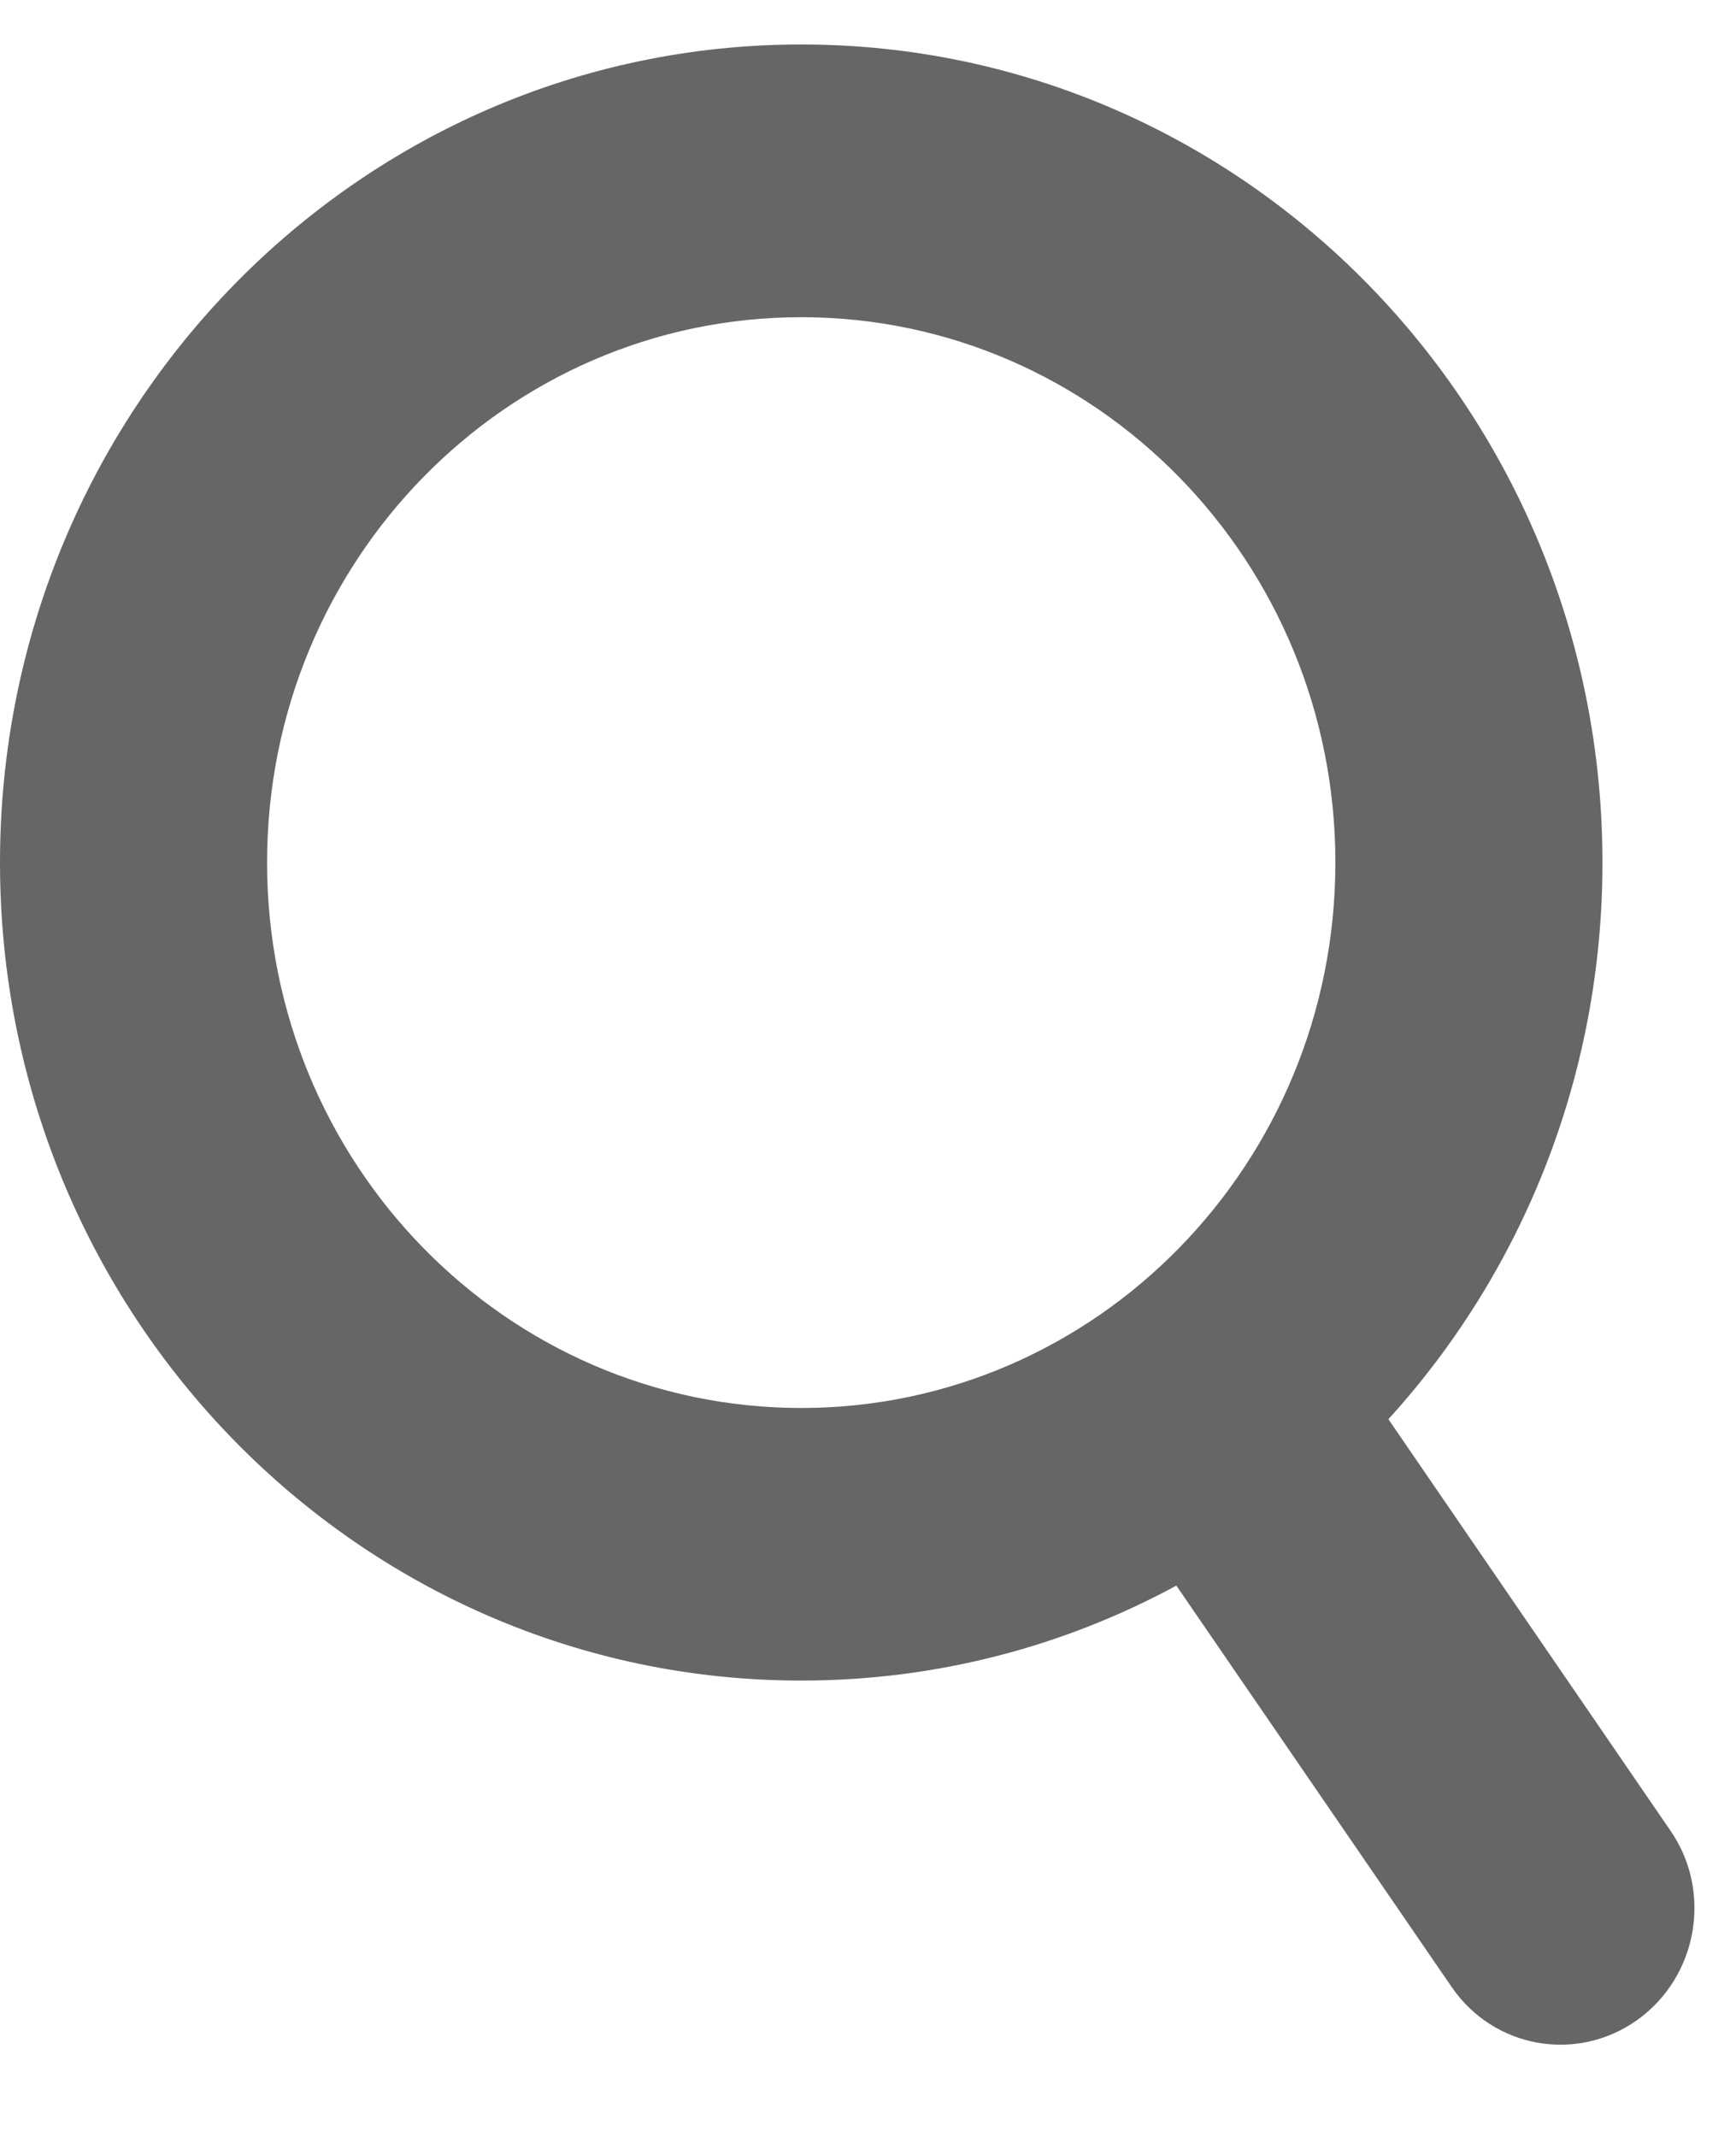<svg width="13" height="16" viewBox="0 0 13 16" fill="none" xmlns="http://www.w3.org/2000/svg">
<path fill-rule="evenodd" clip-rule="evenodd" d="M8.809 11.872C7.971 12.326 7.015 12.583 6 12.583C2.686 12.583 0 9.841 0 6.458C0 3.076 2.686 0.333 6 0.333C9.314 0.333 12 3.076 12 6.458C12 8.068 11.392 9.533 10.397 10.626L12.51 13.708C12.825 14.166 12.713 14.8 12.261 15.124C11.808 15.447 11.187 15.337 10.872 14.879L8.809 11.872ZM10 6.458C10 8.713 8.209 10.542 6 10.542C3.791 10.542 2 8.713 2 6.458C2 4.203 3.791 2.375 6 2.375C8.209 2.375 10 4.203 10 6.458Z" fill="#666666"/>
</svg>
